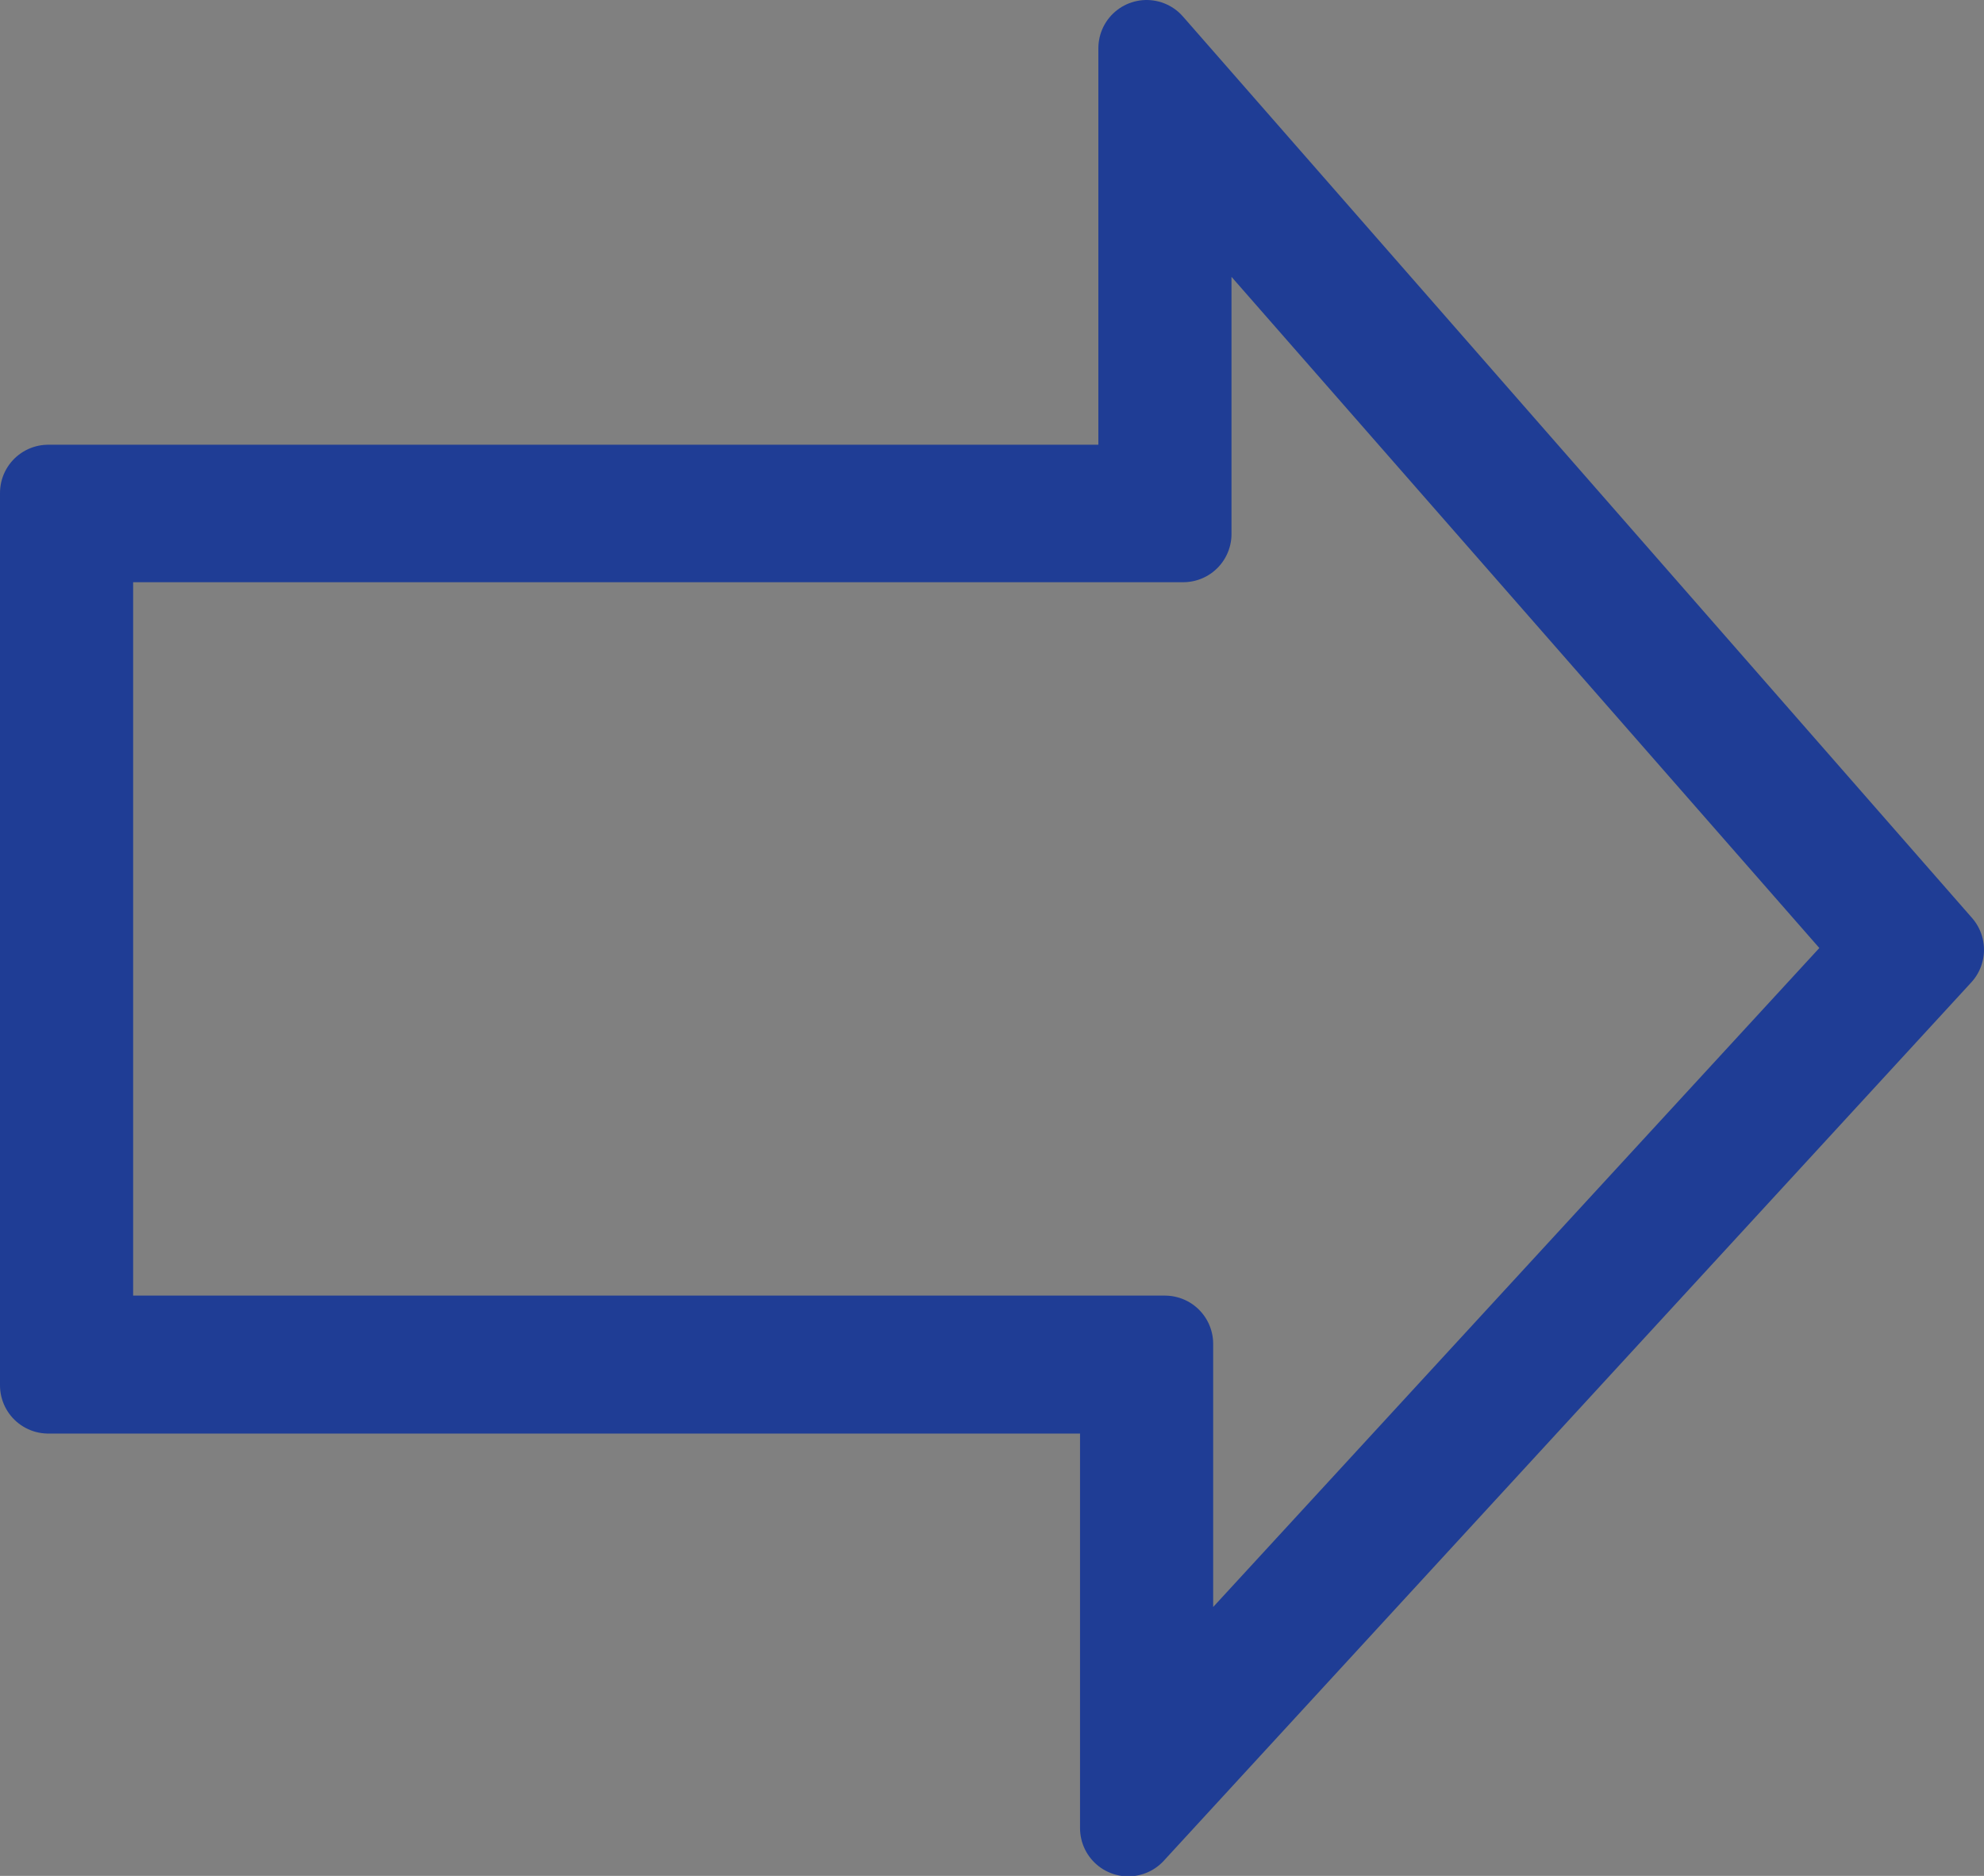 <?xml version="1.0" encoding="UTF-8"?>
<svg id="_レイヤー_2" data-name="レイヤー_2" xmlns="http://www.w3.org/2000/svg" viewBox="0 0 41.13 38.89">
  <rect x="0" y="0" width="41.13" height="38.89" fill="#808080" stroke="none"/>
  <defs>
    <style>
      .cls-1 {
        fill: #fff;
        stroke: #1f3d95;
        stroke-linejoin: round;
        stroke-width: 2px;
      }
    </style>
  </defs>
  <g id="_レイヤー_1-2" data-name="レイヤー_1">
    <g id="_矢印_6" data-name="矢印_6">
      <path class="cls-1" d="M1,28.71V10.22h22.77V1l16.36,18.69-16.74,18.21v-9.18H1ZM1.76,11.07v16.79h22.39v8.02l14.91-16.21L24.53,3.08v7.99H1.76Z"/>
    </g>
  </g>
</svg>